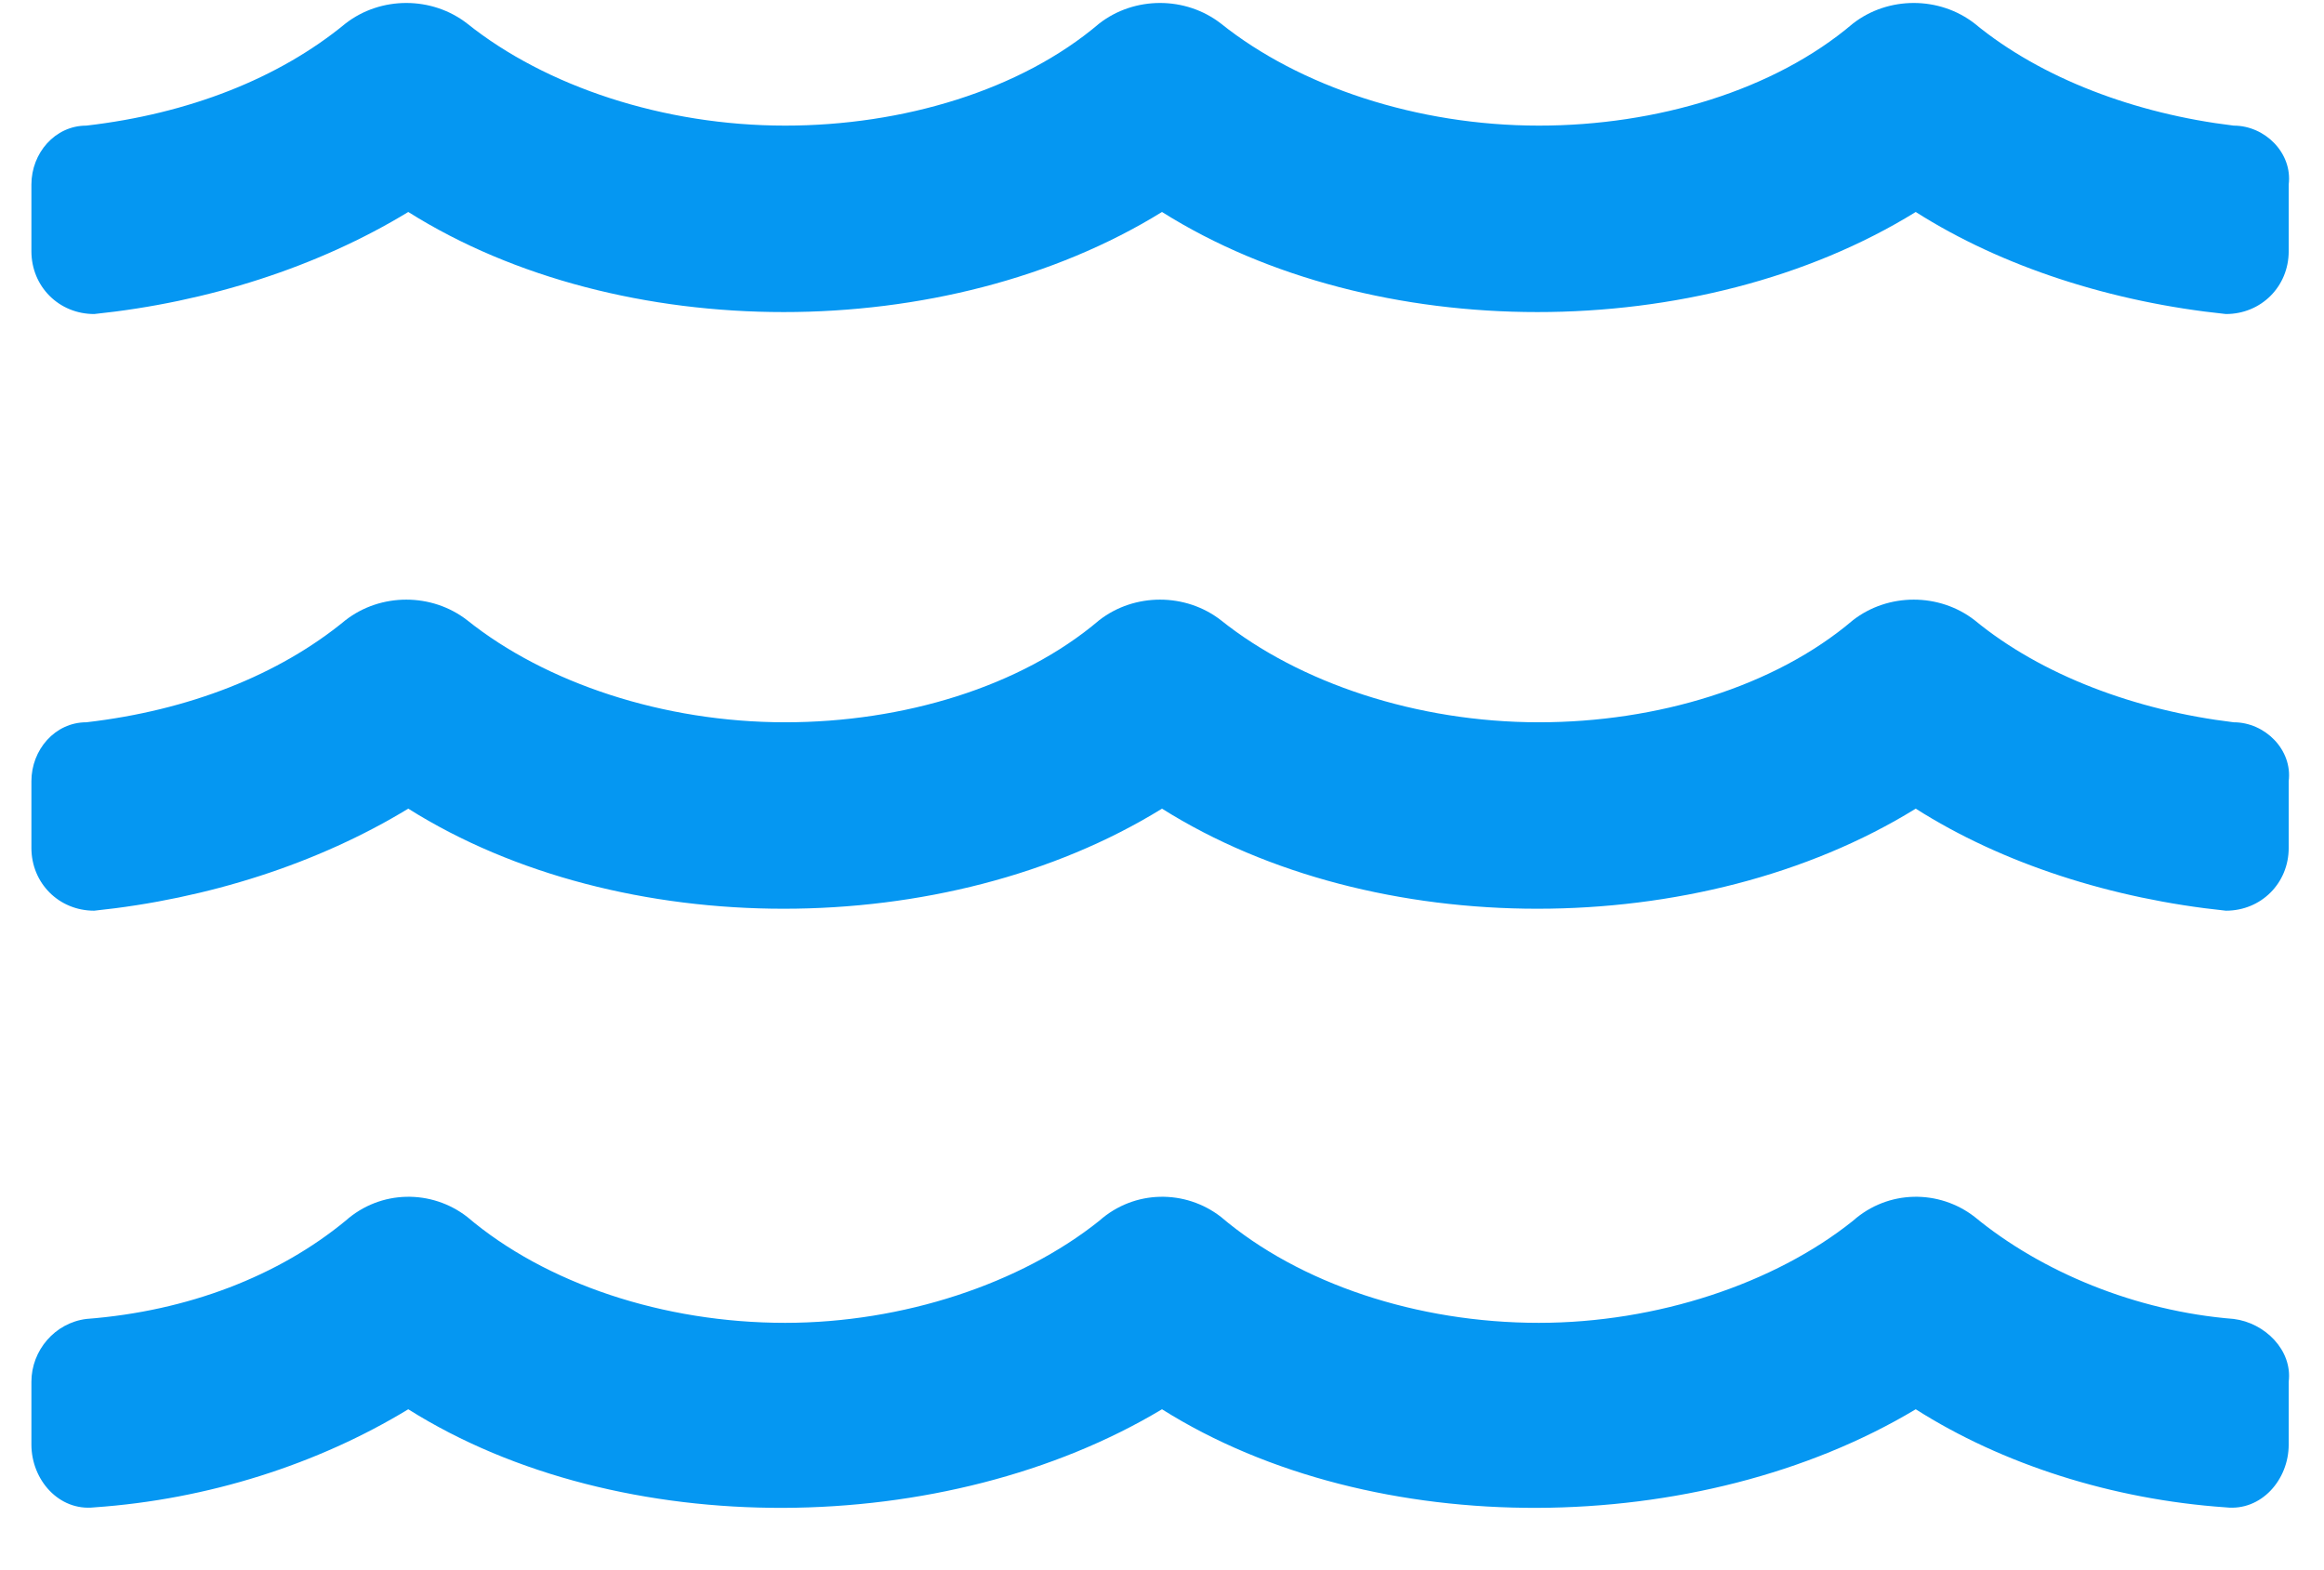 <?xml version="1.0" encoding="UTF-8"?> <svg xmlns="http://www.w3.org/2000/svg" width="37" height="25" viewBox="0 0 37 25" fill="none"><path d="M35.562 21C34 20.875 32.5 20.25 31.438 19.375C30.875 18.938 30.062 18.938 29.5 19.438C28.25 20.438 26.375 21.062 24.5 21.062C22.562 21.062 20.688 20.438 19.438 19.375C18.875 18.938 18.062 18.938 17.5 19.438C16.25 20.438 14.375 21.062 12.5 21.062C10.562 21.062 8.688 20.438 7.438 19.375C6.875 18.938 6.062 18.938 5.5 19.438C4.438 20.312 3 20.875 1.375 21C0.875 21.062 0.5 21.5 0.5 22V23C0.5 23.562 0.938 24.062 1.5 24C3.312 23.875 5.062 23.312 6.5 22.438C9.875 24.562 15.062 24.5 18.5 22.438C21.875 24.562 27.062 24.5 30.5 22.438C31.875 23.312 33.625 23.875 35.438 24C36 24.062 36.438 23.562 36.438 23V22C36.5 21.5 36.062 21.062 35.562 21ZM35.562 2C34 1.812 32.5 1.25 31.438 0.375C30.875 -0.062 30.062 -0.062 29.5 0.375C28.25 1.438 26.375 2 24.5 2C22.562 2 20.688 1.375 19.438 0.375C18.875 -0.062 18.062 -0.062 17.5 0.375C16.25 1.438 14.375 2 12.5 2C10.562 2 8.688 1.375 7.438 0.375C6.875 -0.062 6.062 -0.062 5.5 0.375C4.438 1.25 3 1.812 1.375 2C0.875 2 0.5 2.438 0.5 2.938V4C0.5 4.562 0.938 5 1.5 5C3.312 4.812 5.062 4.25 6.5 3.375C9.875 5.5 15.062 5.5 18.5 3.375C21.875 5.5 27.062 5.5 30.5 3.375C31.875 4.25 33.625 4.812 35.438 5C36 5 36.438 4.562 36.438 4V2.938C36.5 2.438 36.062 2 35.562 2ZM35.562 11.5C34 11.312 32.5 10.75 31.438 9.875C30.875 9.438 30.062 9.438 29.5 9.875C28.25 10.938 26.375 11.5 24.5 11.5C22.562 11.5 20.688 10.875 19.438 9.875C18.875 9.438 18.062 9.438 17.5 9.875C16.25 10.938 14.375 11.5 12.5 11.5C10.562 11.5 8.688 10.875 7.438 9.875C6.875 9.438 6.062 9.438 5.5 9.875C4.438 10.75 3 11.312 1.375 11.5C0.875 11.5 0.5 11.938 0.5 12.438V13.5C0.5 14.062 0.938 14.5 1.5 14.5C3.312 14.312 5.062 13.75 6.5 12.875C9.875 15 15.062 15 18.5 12.875C21.875 15 27.062 15 30.5 12.875C31.875 13.75 33.625 14.312 35.438 14.5C36 14.5 36.438 14.062 36.438 13.5V12.438C36.5 11.938 36.062 11.5 35.562 11.5Z" fill="#0597F2"></path></svg> 